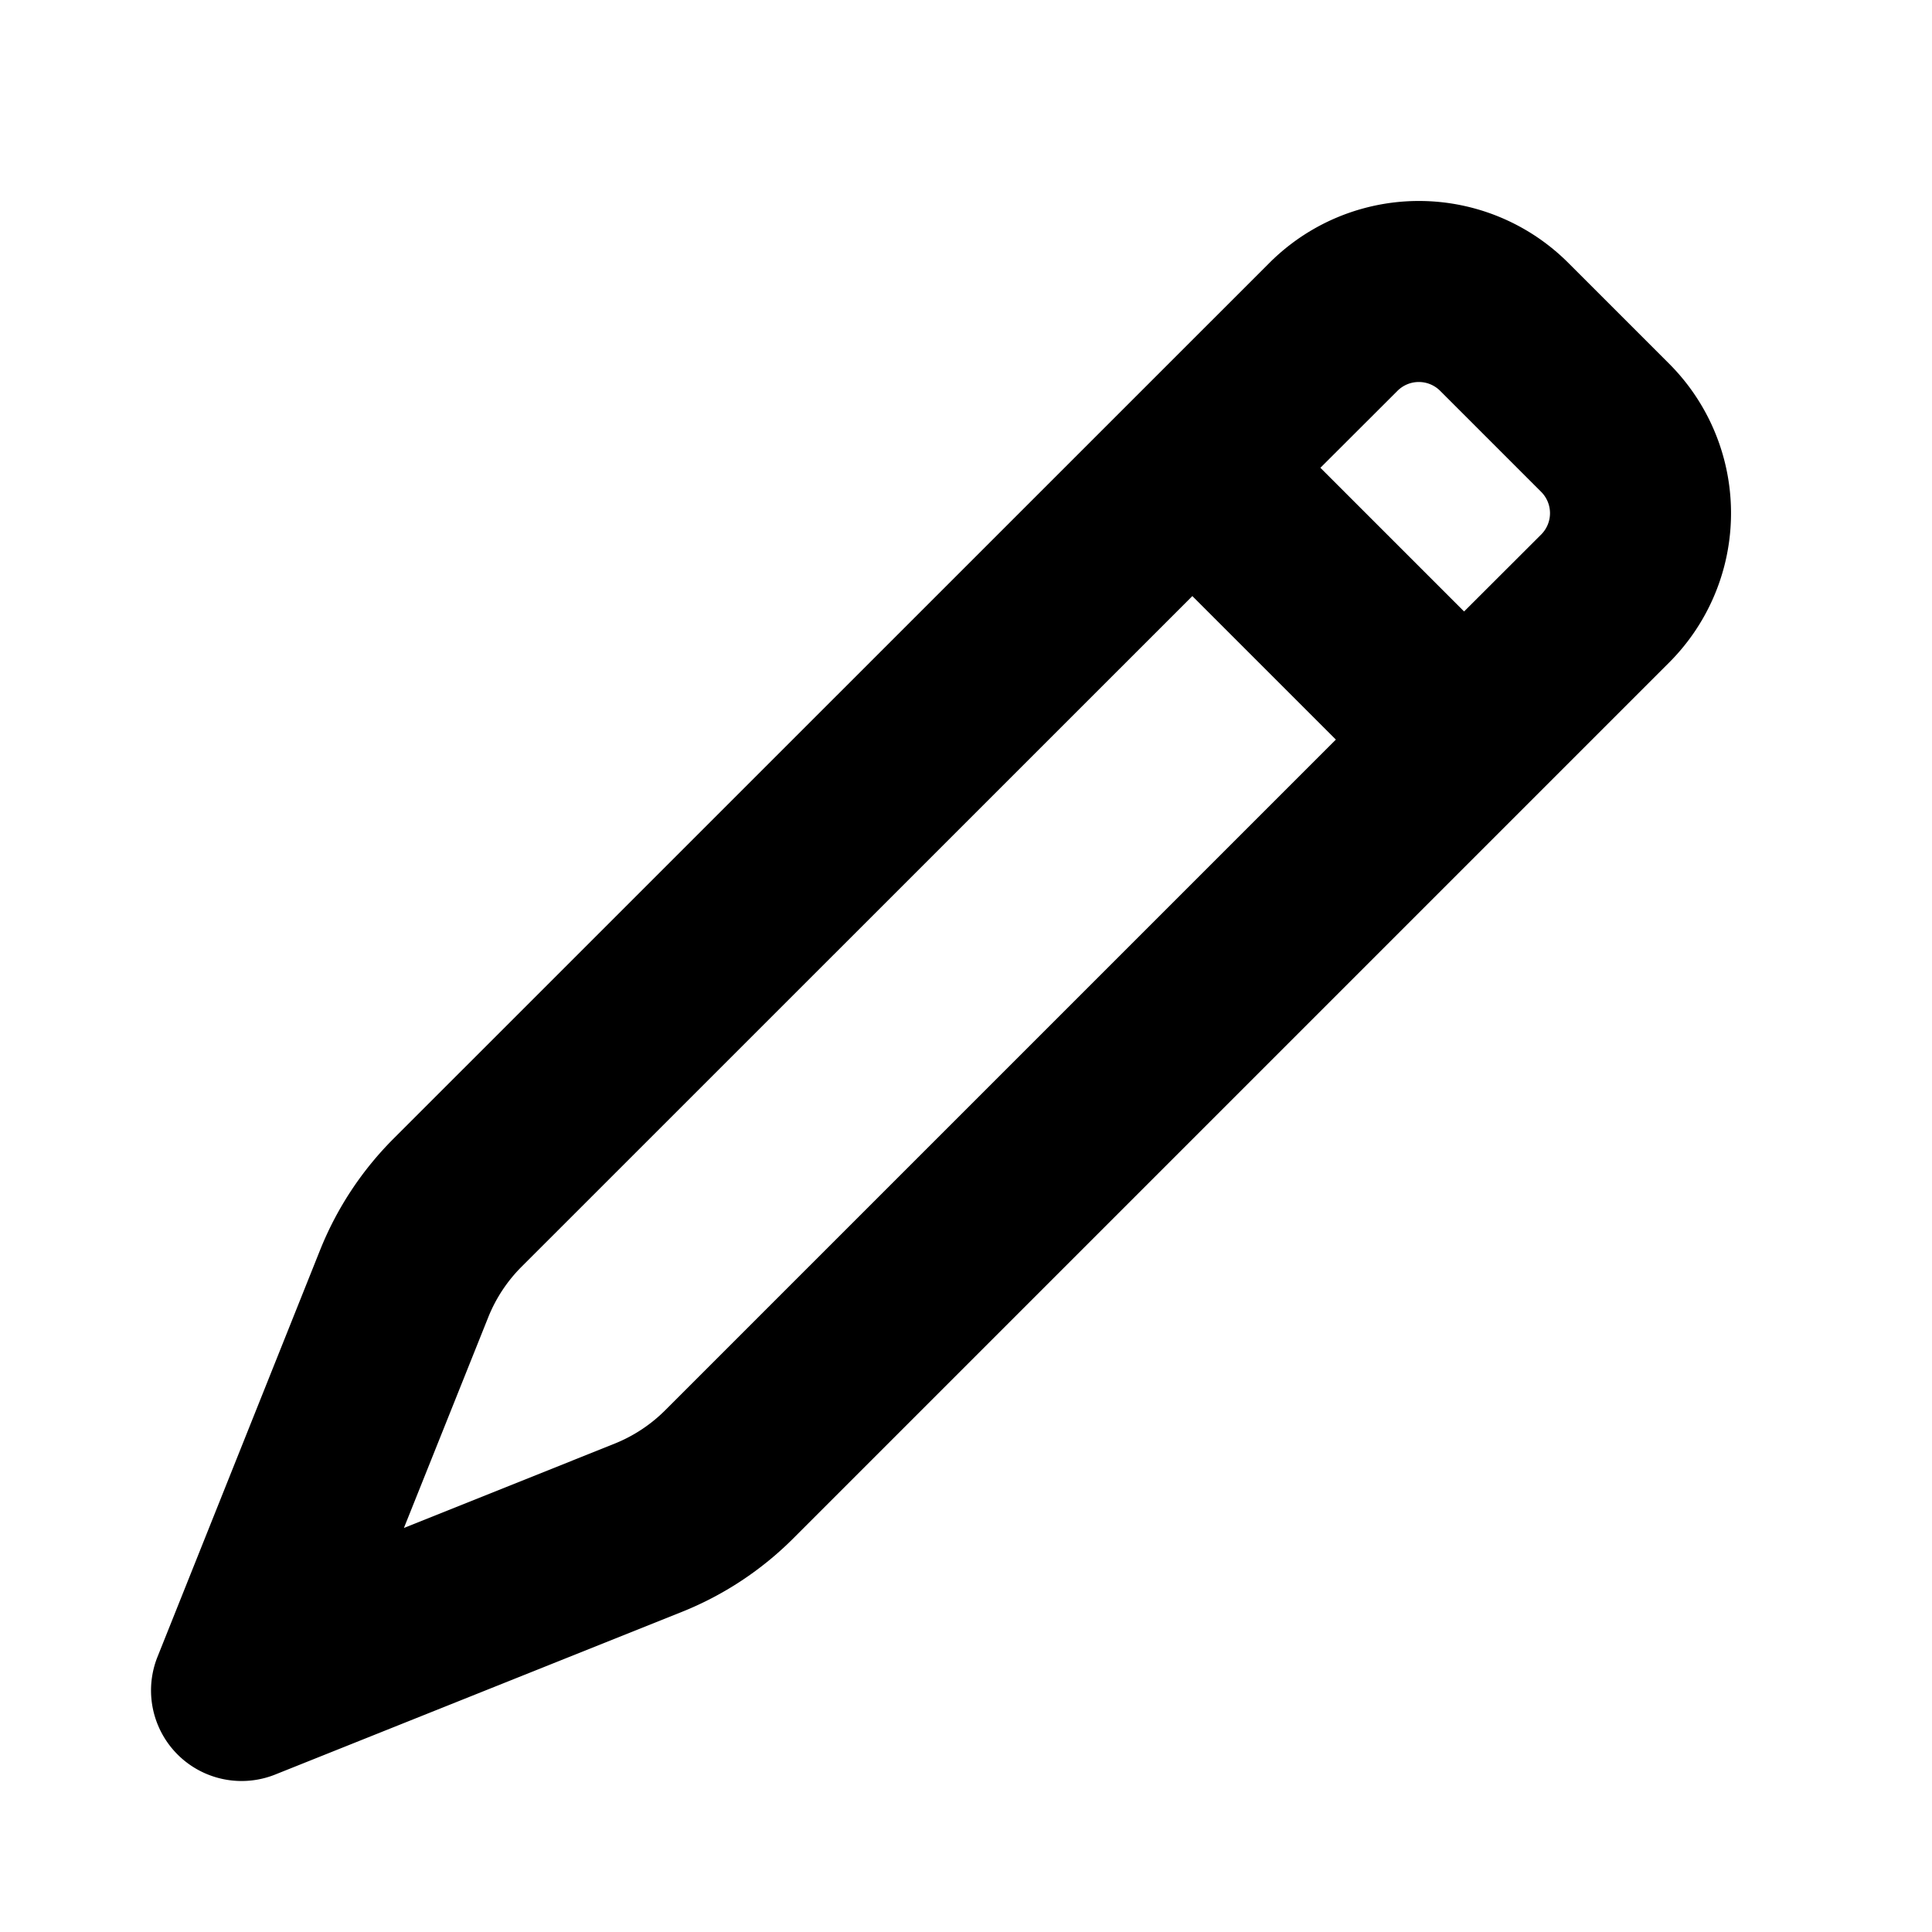 <?xml version="1.0" encoding="utf-8"?><!-- Uploaded to: SVG Repo, www.svgrepo.com, Generator: SVG Repo Mixer Tools -->
<svg width="800px" height="800px" viewBox="0 0 16 16" xmlns="http://www.w3.org/2000/svg" fill="none"><path fill="#000000" fill-rule="evenodd" d="M12.988 2.177a1.75 1.75 0 00-2.475 0L3.26 9.429a2.75 2.75 0 00-.609.923l-1.347 3.37a.75.75 0 00.975.974l3.368-1.347a2.75 2.75 0 00.924-.61l7.252-7.252a1.75 1.75 0 000-2.475l-.835-.835zm-1.415 1.06a.25.25 0 01.354 0l.836.836a.25.25 0 010 .354l-.638.637-1.19-1.19.638-.637zM9.875 4.936L4.32 10.49a1.25 1.25 0 00-.277.42l-.698 1.744 1.744-.698c.157-.063.3-.157.42-.277l5.554-5.554-1.19-1.19z" clip-rule="evenodd"/></svg>